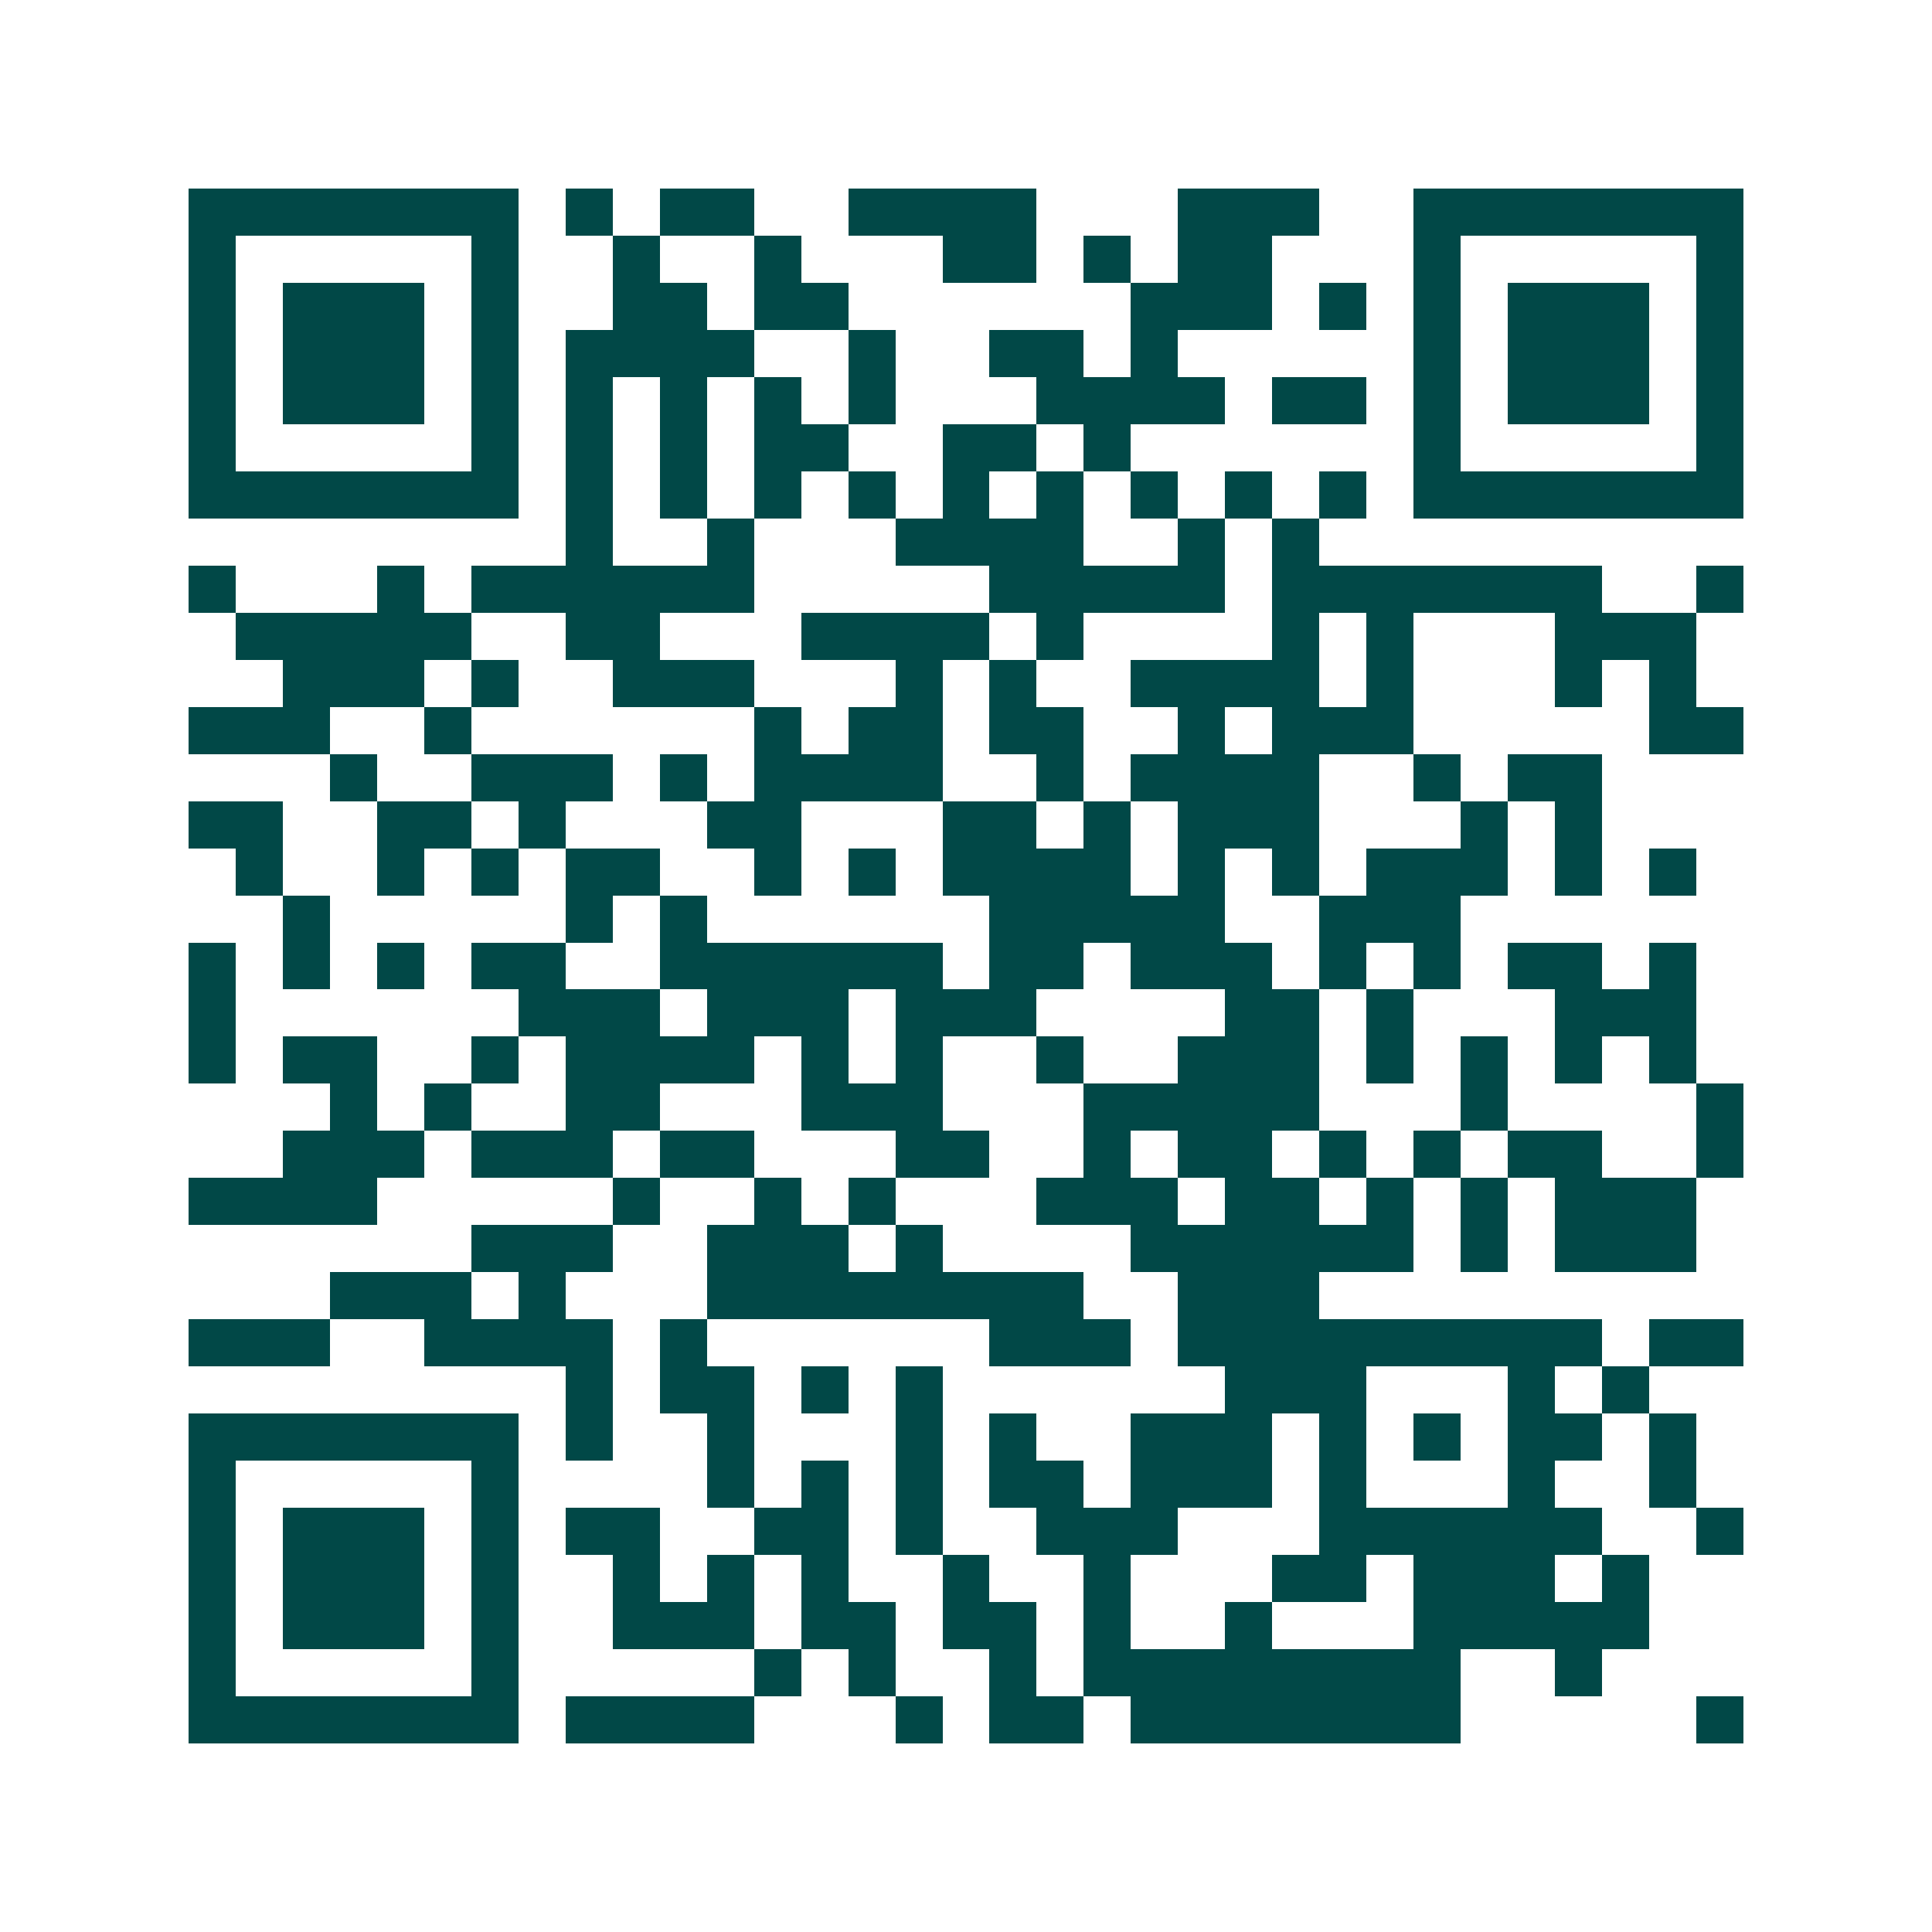 <svg xmlns="http://www.w3.org/2000/svg" width="200" height="200" viewBox="0 0 41 41" shape-rendering="crispEdges"><path fill="#ffffff" d="M0 0h41v41H0z"/><path stroke="#014847" d="M4 4.5h7m1 0h1m1 0h2m2 0h4m3 0h3m2 0h7M4 5.5h1m5 0h1m2 0h1m2 0h1m3 0h2m1 0h1m1 0h2m3 0h1m5 0h1M4 6.5h1m1 0h3m1 0h1m2 0h2m1 0h2m6 0h3m1 0h1m1 0h1m1 0h3m1 0h1M4 7.5h1m1 0h3m1 0h1m1 0h4m2 0h1m2 0h2m1 0h1m5 0h1m1 0h3m1 0h1M4 8.5h1m1 0h3m1 0h1m1 0h1m1 0h1m1 0h1m1 0h1m3 0h4m1 0h2m1 0h1m1 0h3m1 0h1M4 9.5h1m5 0h1m1 0h1m1 0h1m1 0h2m2 0h2m1 0h1m6 0h1m5 0h1M4 10.5h7m1 0h1m1 0h1m1 0h1m1 0h1m1 0h1m1 0h1m1 0h1m1 0h1m1 0h1m1 0h7M12 11.5h1m2 0h1m3 0h4m2 0h1m1 0h1M4 12.5h1m3 0h1m1 0h6m5 0h5m1 0h7m2 0h1M5 13.5h5m2 0h2m3 0h4m1 0h1m4 0h1m1 0h1m3 0h3M6 14.5h3m1 0h1m2 0h3m3 0h1m1 0h1m2 0h4m1 0h1m3 0h1m1 0h1M4 15.5h3m2 0h1m6 0h1m1 0h2m1 0h2m2 0h1m1 0h3m5 0h2M7 16.5h1m2 0h3m1 0h1m1 0h4m2 0h1m1 0h4m2 0h1m1 0h2M4 17.5h2m2 0h2m1 0h1m3 0h2m3 0h2m1 0h1m1 0h3m3 0h1m1 0h1M5 18.5h1m2 0h1m1 0h1m1 0h2m2 0h1m1 0h1m1 0h4m1 0h1m1 0h1m1 0h3m1 0h1m1 0h1M6 19.5h1m5 0h1m1 0h1m6 0h5m2 0h3M4 20.5h1m1 0h1m1 0h1m1 0h2m2 0h6m1 0h2m1 0h3m1 0h1m1 0h1m1 0h2m1 0h1M4 21.5h1m6 0h3m1 0h3m1 0h3m4 0h2m1 0h1m3 0h3M4 22.5h1m1 0h2m2 0h1m1 0h4m1 0h1m1 0h1m2 0h1m2 0h3m1 0h1m1 0h1m1 0h1m1 0h1M7 23.5h1m1 0h1m2 0h2m3 0h3m3 0h5m3 0h1m4 0h1M6 24.5h3m1 0h3m1 0h2m3 0h2m2 0h1m1 0h2m1 0h1m1 0h1m1 0h2m2 0h1M4 25.5h4m5 0h1m2 0h1m1 0h1m3 0h3m1 0h2m1 0h1m1 0h1m1 0h3M10 26.5h3m2 0h3m1 0h1m4 0h6m1 0h1m1 0h3M7 27.5h3m1 0h1m3 0h8m2 0h3M4 28.5h3m2 0h4m1 0h1m6 0h3m1 0h9m1 0h2M12 29.5h1m1 0h2m1 0h1m1 0h1m6 0h3m3 0h1m1 0h1M4 30.5h7m1 0h1m2 0h1m3 0h1m1 0h1m2 0h3m1 0h1m1 0h1m1 0h2m1 0h1M4 31.5h1m5 0h1m4 0h1m1 0h1m1 0h1m1 0h2m1 0h3m1 0h1m3 0h1m2 0h1M4 32.5h1m1 0h3m1 0h1m1 0h2m2 0h2m1 0h1m2 0h3m3 0h6m2 0h1M4 33.5h1m1 0h3m1 0h1m2 0h1m1 0h1m1 0h1m2 0h1m2 0h1m3 0h2m1 0h3m1 0h1M4 34.5h1m1 0h3m1 0h1m2 0h3m1 0h2m1 0h2m1 0h1m2 0h1m3 0h5M4 35.5h1m5 0h1m5 0h1m1 0h1m2 0h1m1 0h8m2 0h1M4 36.5h7m1 0h4m3 0h1m1 0h2m1 0h7m5 0h1"/></svg>
